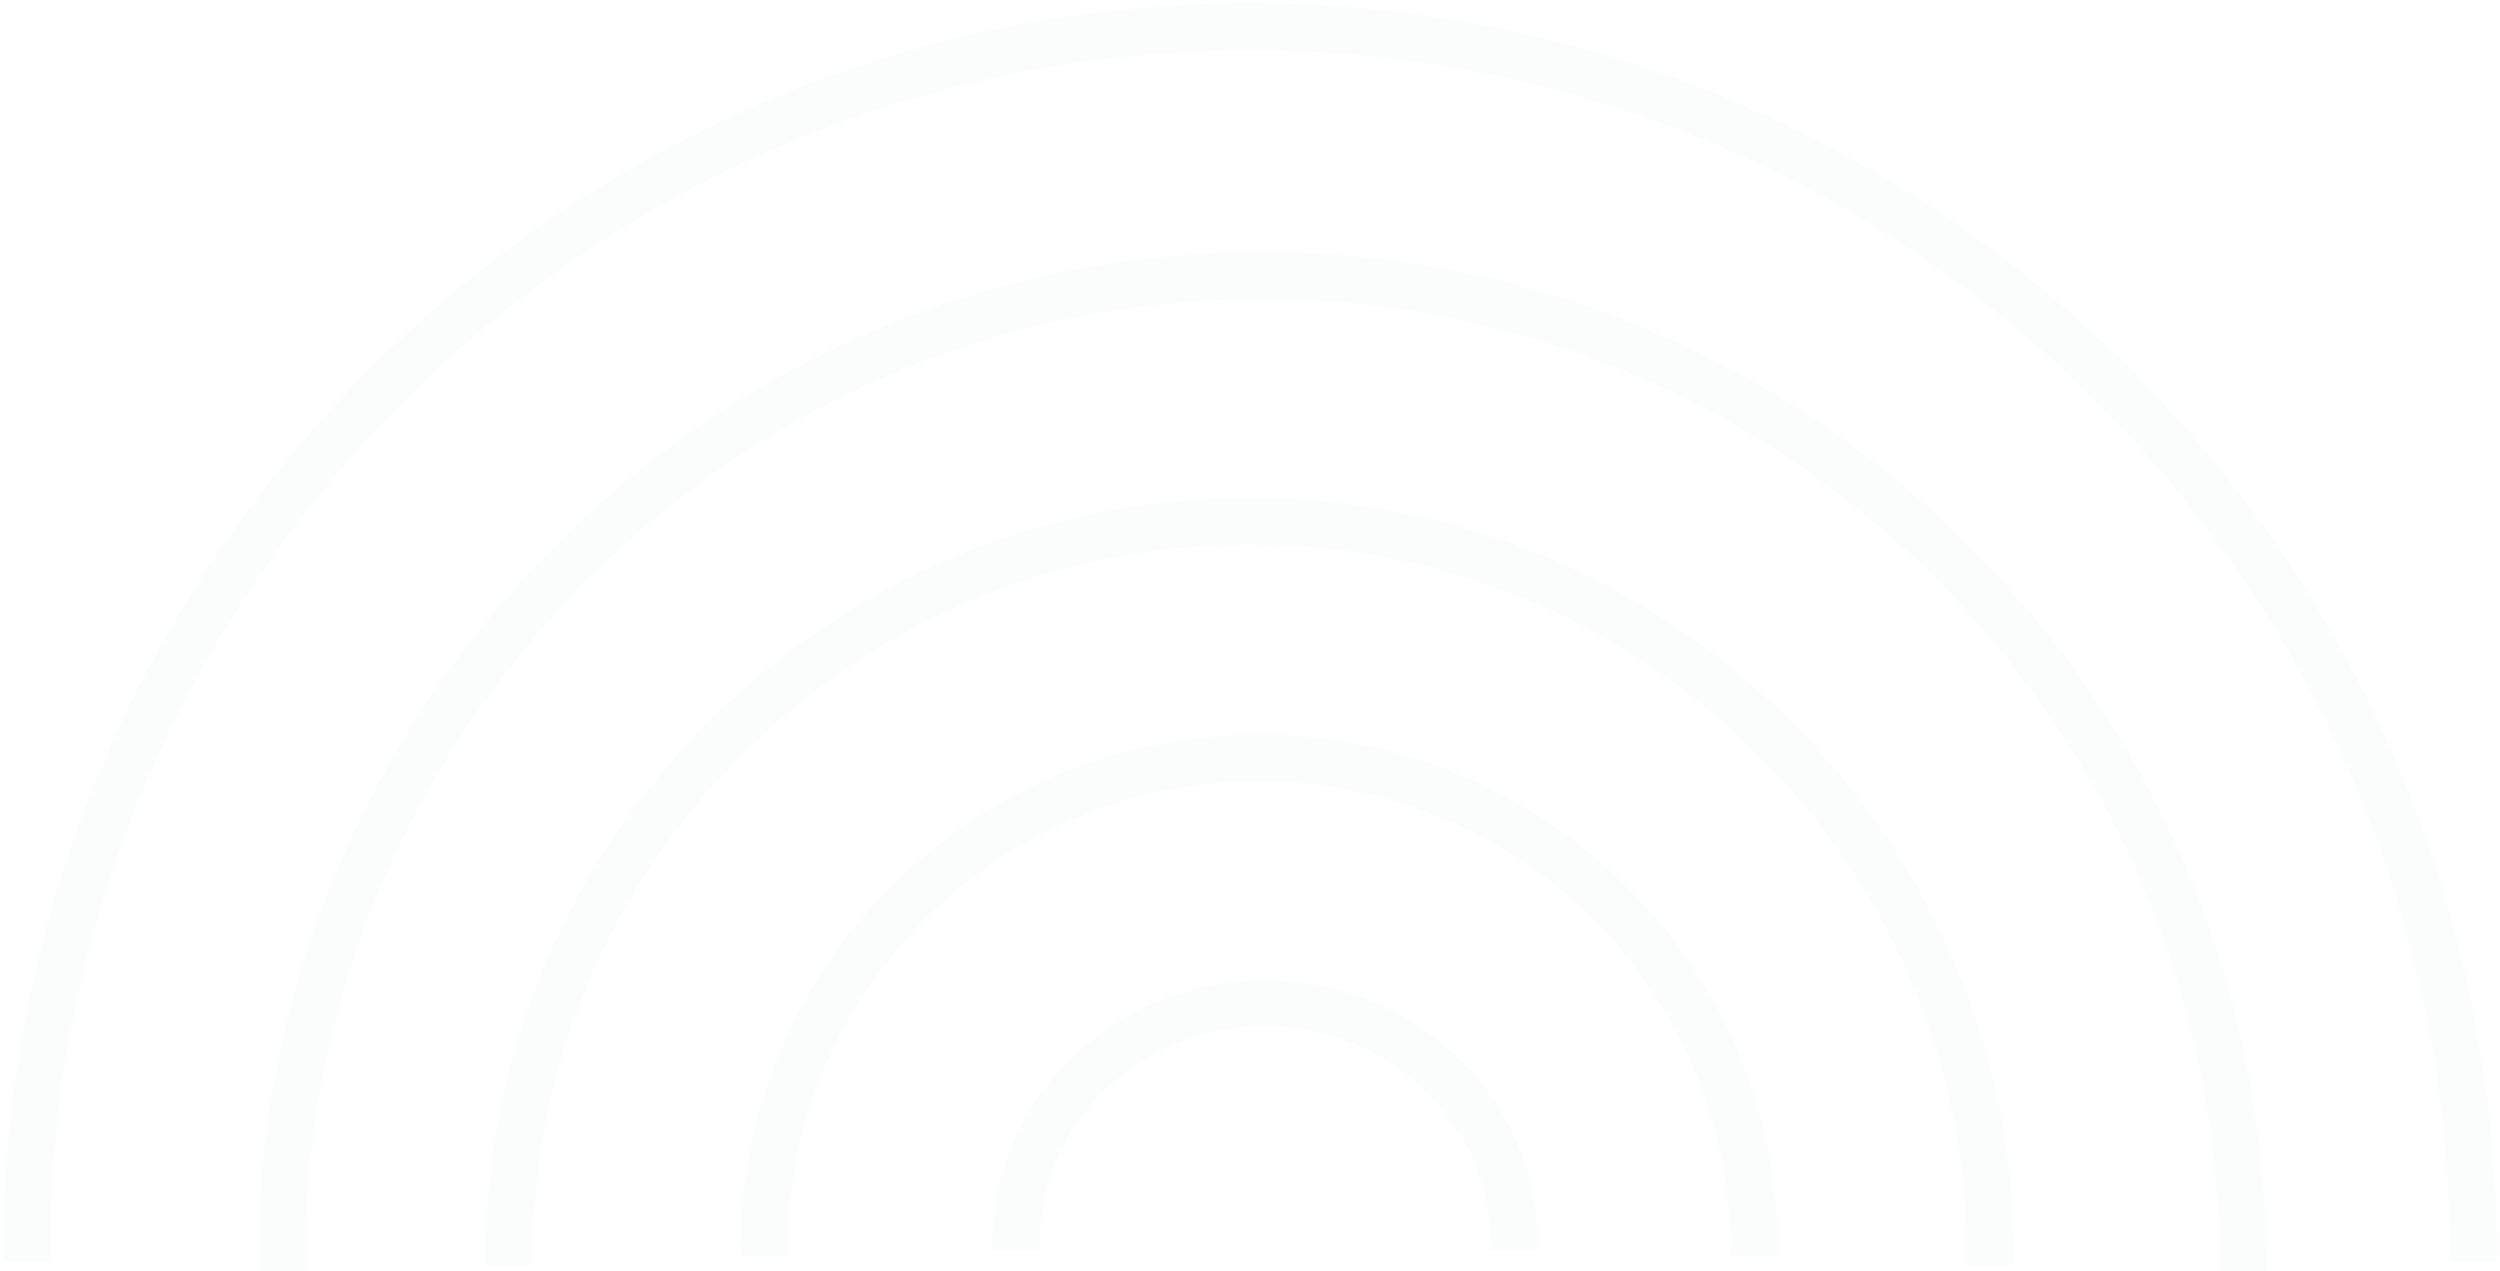 <svg xmlns="http://www.w3.org/2000/svg" width="417" height="212" viewBox="0 0 417 212">
    <g fill="none" fill-rule="evenodd" opacity=".07">
        <g fill="#C6E8E8">
            <g>
                <g>
                    <path d="M173.484 207.2c0-19.867 16.828-36.035 37.514-36.035 20.69 0 37.518 16.168 37.518 36.034 0 .435-.052.866-.072 1.301h7.98c.016-.435.076-.866.076-1.3 0-24.103-20.418-43.7-45.502-43.7-25.08 0-45.498 19.597-45.498 43.7 0 .434.06.865.072 1.3h7.984c-.016-.435-.072-.866-.072-1.3" transform="translate(-861 -1637) translate(0 1446) translate(861 191)"/>
                    <path d="M131.438 208.167c0-42.907 35.244-77.813 78.562-77.813 43.322 0 78.562 34.906 78.562 77.813 0 .445-.06.883-.068 1.333h7.942c.008-.45.064-.888.064-1.333 0-47.238-38.805-85.667-86.5-85.667-47.69 0-86.5 38.43-86.5 85.667 0 .445.06.883.064 1.333h7.938c-.004-.45-.064-.888-.064-1.333" transform="translate(-861 -1637) translate(0 1446) translate(861 191)"/>
                    <path d="M88.925 209.665c0-65.508 53.643-118.8 119.575-118.8 65.936 0 119.579 53.292 119.579 118.8 0 .443-.028.889-.032 1.335h7.921c.004-.446.032-.892.032-1.335C336 139.825 278.8 83 208.5 83 138.196 83 81 139.825 81 209.665c0 .443.032.889.036 1.335h7.92c-.007-.446-.031-.892-.031-1.335" transform="translate(-861 -1637) translate(0 1446) translate(861 191)"/>
                    <path d="M8.388 209.157c0-110.688 89.767-200.74 200.11-200.74 110.343 0 200.11 90.052 200.11 200.74 0 .445-.032.894-.032 1.343h7.888c.004-.449.036-.898.036-1.343C416.5 94.107 323.189.5 208.498.5 93.811.5.5 94.107.5 209.157c0 .445.032.894.036 1.343h7.892c-.004-.449-.04-.898-.04-1.343" transform="translate(-861 -1637) translate(0 1446) translate(861 191)"/>
                    <path d="M50.866 210.657c0-88.636 71.613-160.737 159.636-160.737 88.027 0 159.64 72.1 159.64 160.737 0 .445-.035.894-.04 1.343h7.866c.004-.45.032-.898.032-1.343C378 117.66 302.863 42 210.502 42 118.142 42 43 117.661 43 210.657c0 .445.032.894.036 1.343H50.9c-.004-.45-.035-.898-.035-1.343" transform="translate(-861 -1637) translate(0 1446) translate(861 191)"/>
                </g>
            </g>
        </g>
    </g>
</svg>
